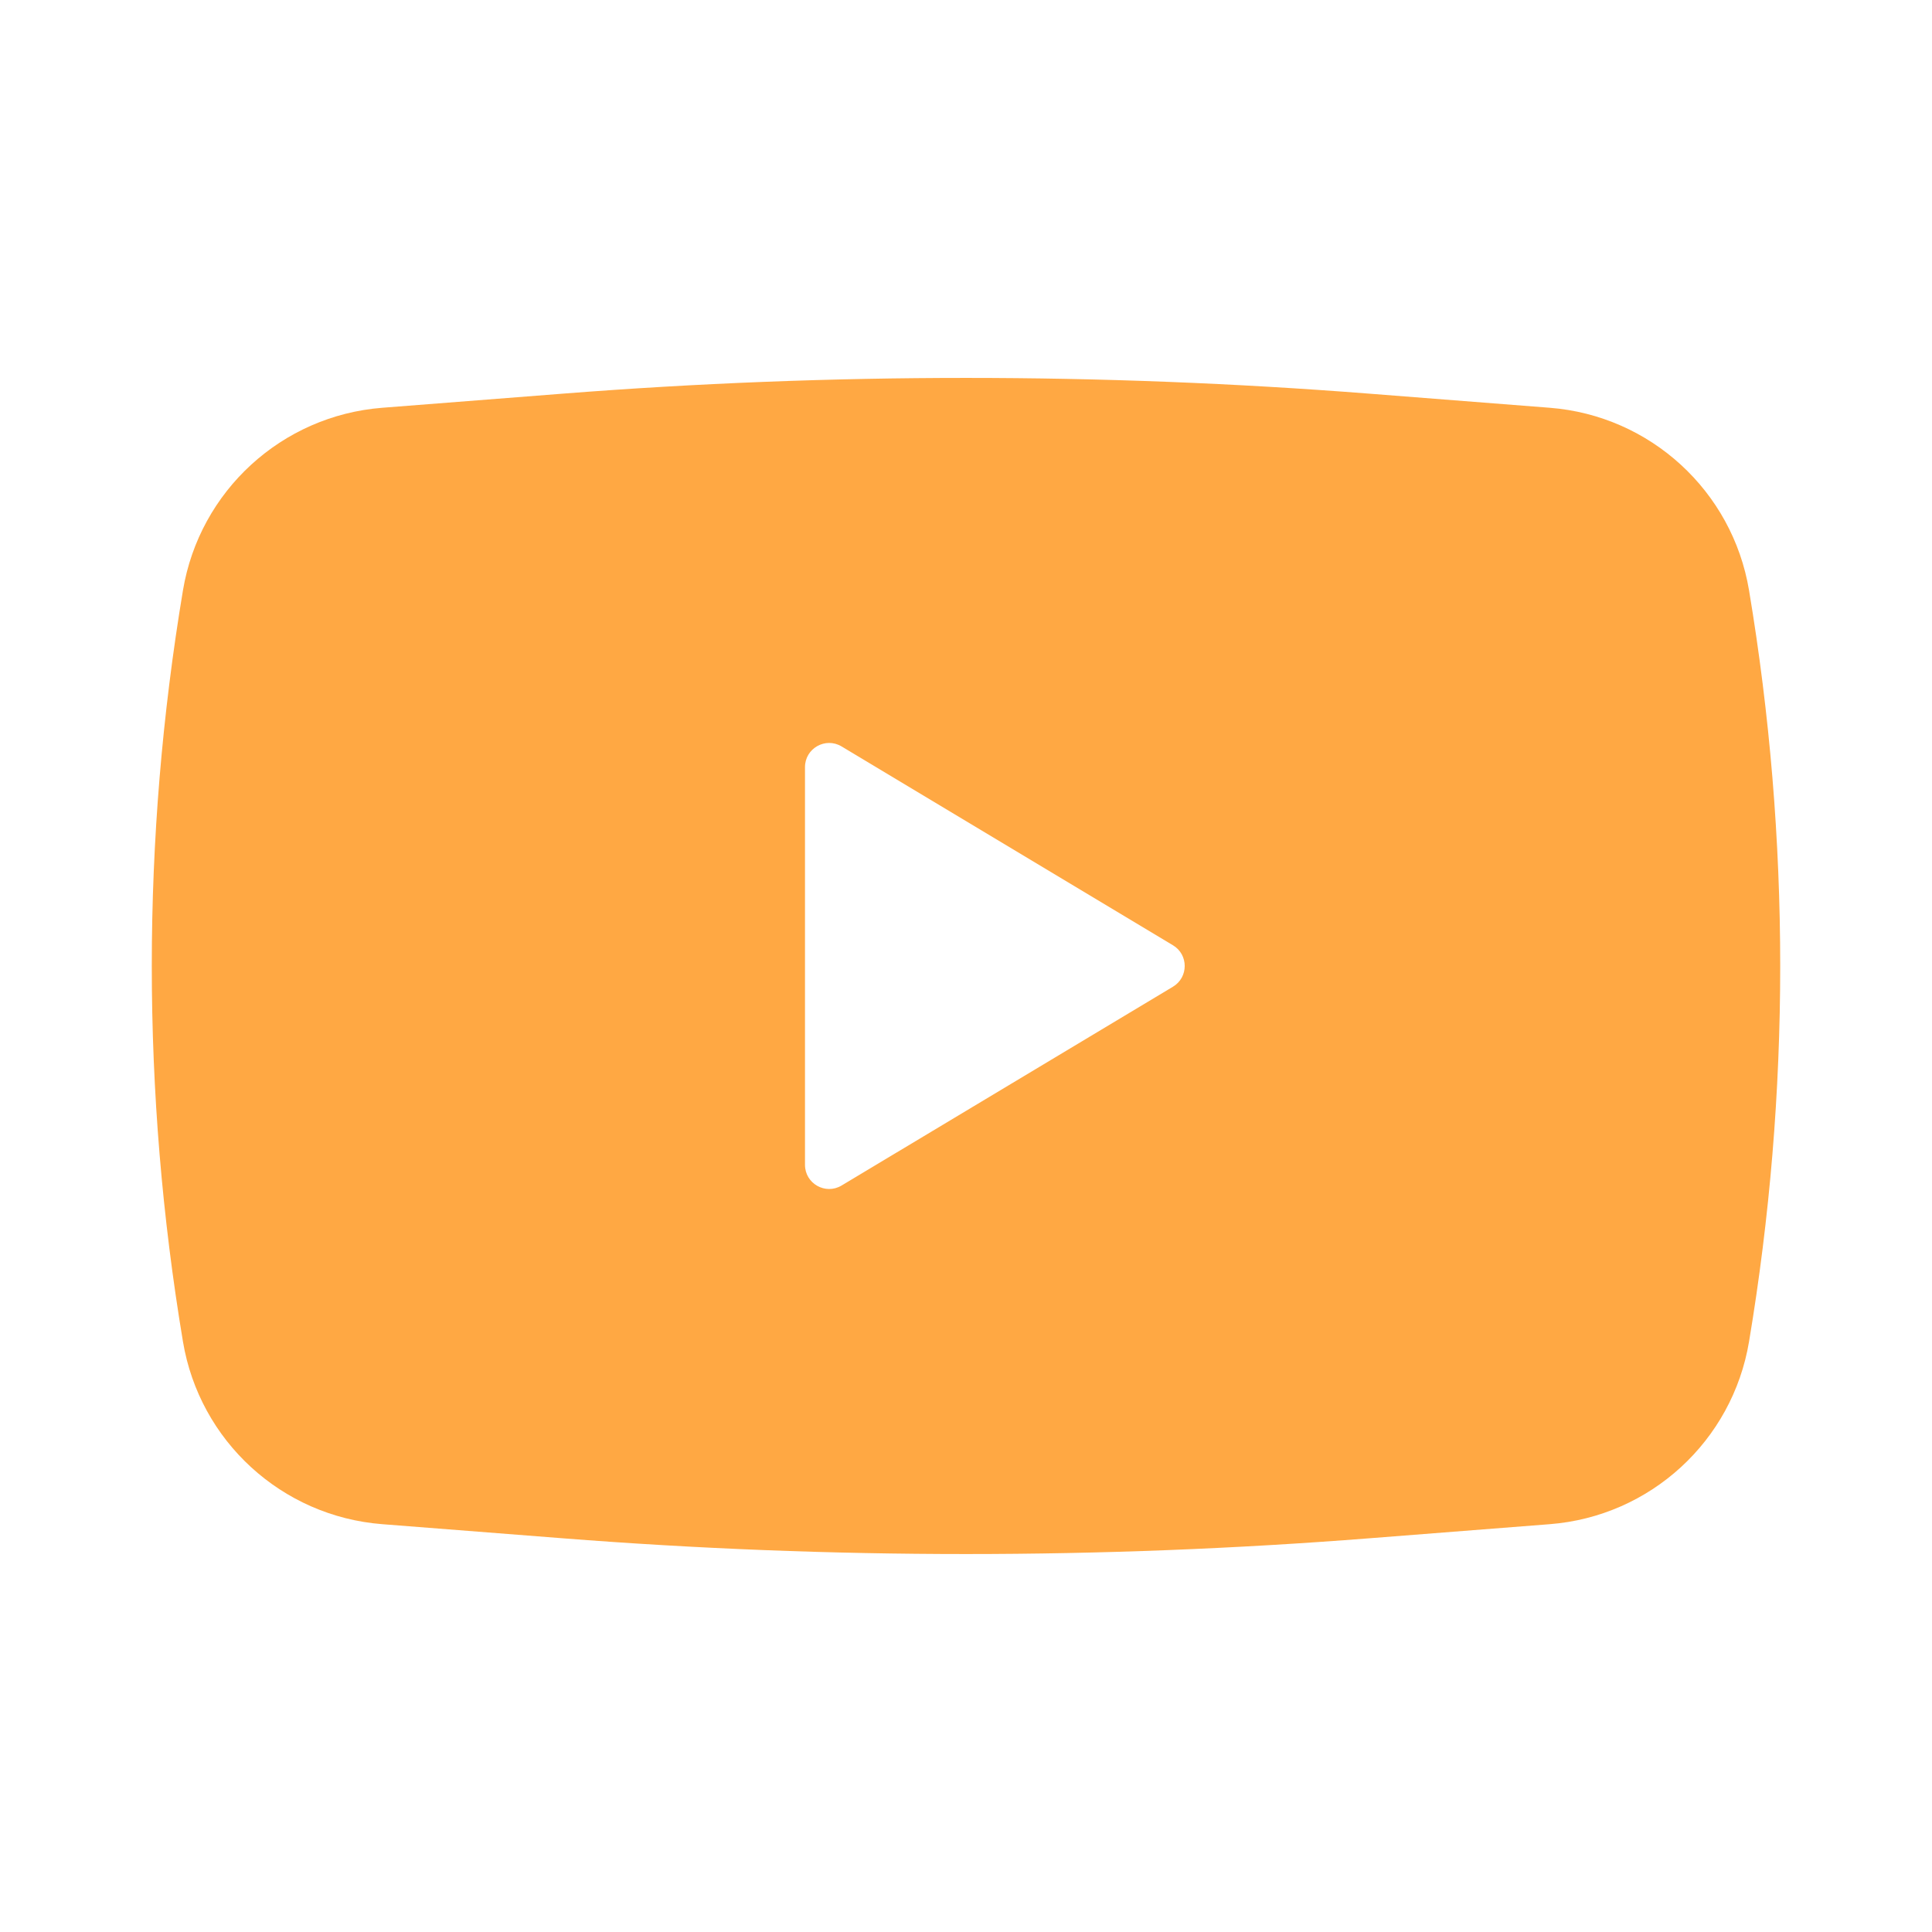 <?xml version="1.0" encoding="UTF-8"?> <svg xmlns="http://www.w3.org/2000/svg" width="80" height="80" viewBox="0 0 80 80" fill="none"><path fill-rule="evenodd" clip-rule="evenodd" d="M23.296 16.301C34.415 15.431 45.585 15.431 56.704 16.301L64.173 16.885C68.333 17.211 71.736 20.329 72.424 24.445C74.145 34.743 74.145 45.255 72.424 55.554C71.736 59.67 68.333 62.788 64.173 63.113L56.704 63.697C45.585 64.567 34.415 64.567 23.296 63.697L15.827 63.113C11.667 62.788 8.263 59.67 7.576 55.554C5.855 45.255 5.855 34.743 7.576 24.445C8.263 20.329 11.667 17.211 15.827 16.885L23.296 16.301ZM33.333 48.233V31.765C33.333 30.988 34.181 30.508 34.848 30.908L48.571 39.142C49.218 39.53 49.218 40.468 48.571 40.857L34.848 49.09C34.181 49.49 33.333 49.01 33.333 48.233Z" fill="#FFA843"></path></svg> 